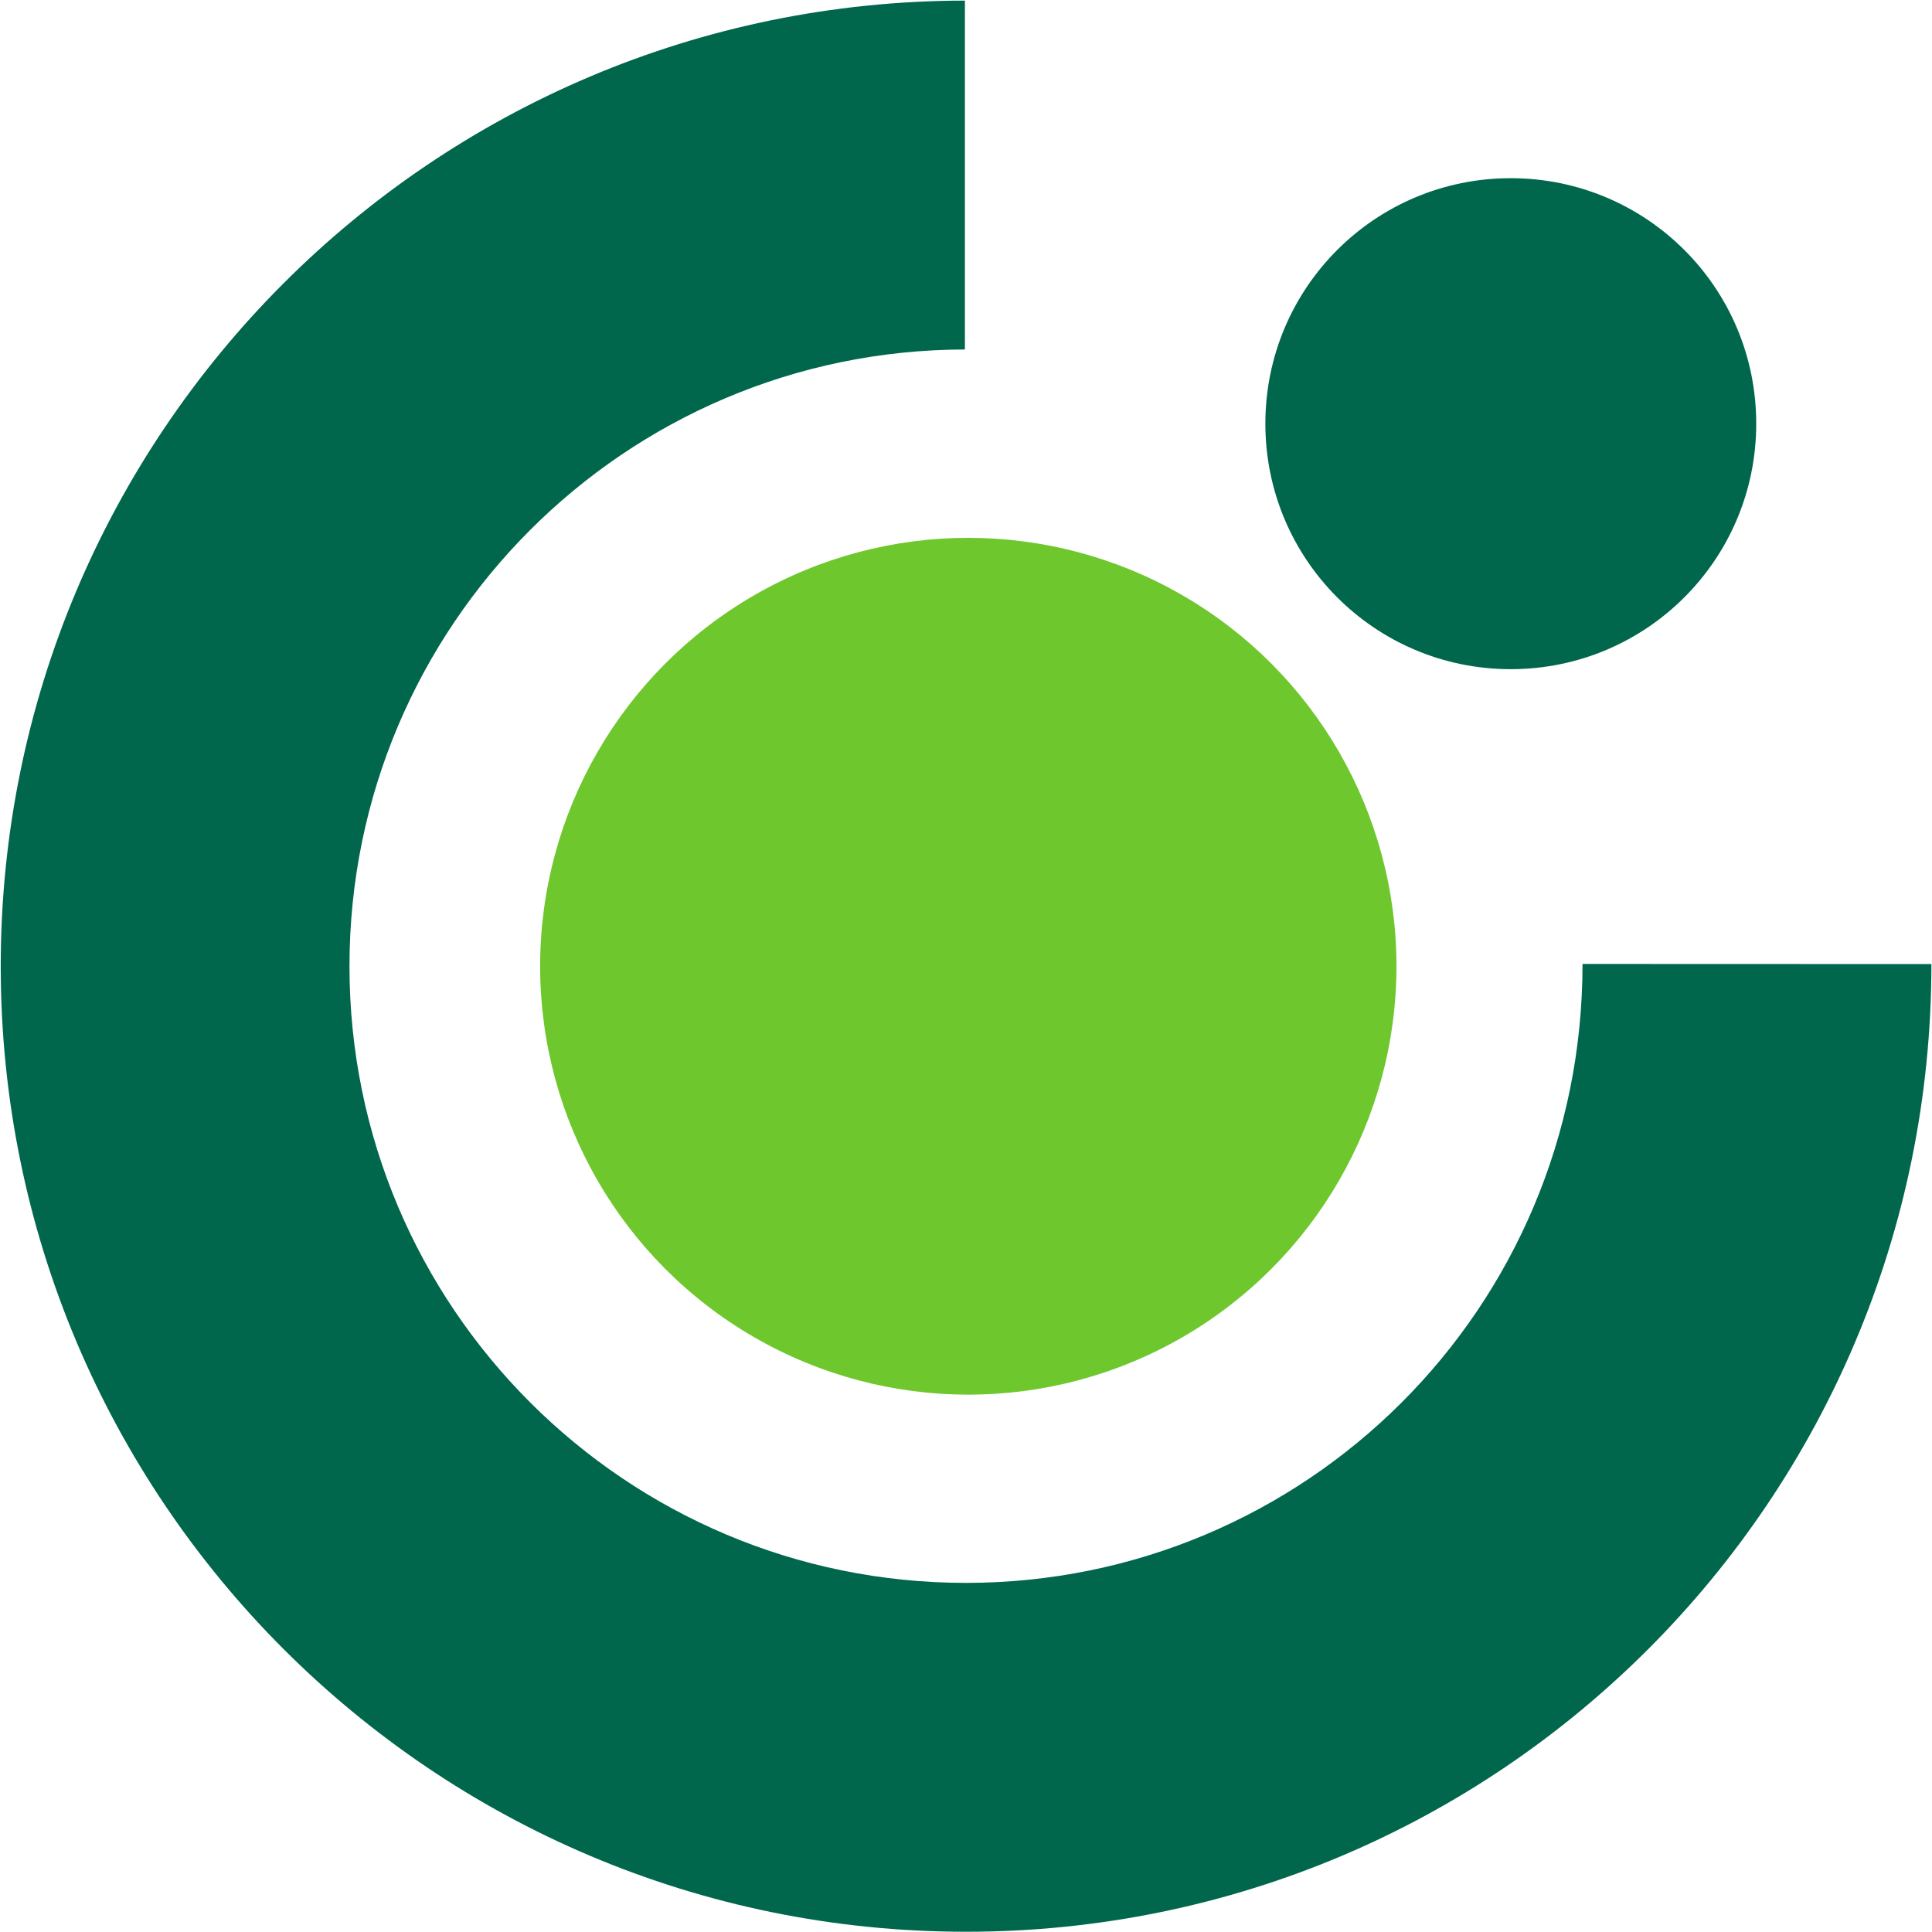 <svg version="1.2" xmlns="http://www.w3.org/2000/svg" viewBox="0 0 1596 1596" width="1596" height="1596">
	<title>Otp_bank_Logo-svg</title>
	<style>
		.s0 { fill: #6ec72d } 
		.s1 { fill: #00674c } 
	</style>
	<ellipse id="path13616" class="s0" cx="799.9" cy="798.2" rx="353.7" ry="353.9"/>
	<path id="path13620" fill-rule="evenodd" class="s1" d="m0.6 798.2c0-440.3 356.5-797.2 796.5-797.7v288.2c-280.9 0.5-508.4 228.4-508.4 509.5 0 281.4 228 509.4 509.3 509.4 279.6 0 509.3-225.9 509.3-511.3l288.2 0.1c0 442.3-357 799.4-797.5 799.4-440.4 0-797.4-357.1-797.4-797.6zm1247.4-245.4c-112.1 0-202.7-90.7-202.7-202.8 0-112.2 90.6-202.8 202.7-202.8 112.1 0 202.8 90.6 202.8 202.8 0 112.1-90.7 202.8-202.8 202.8z"/>
</svg>